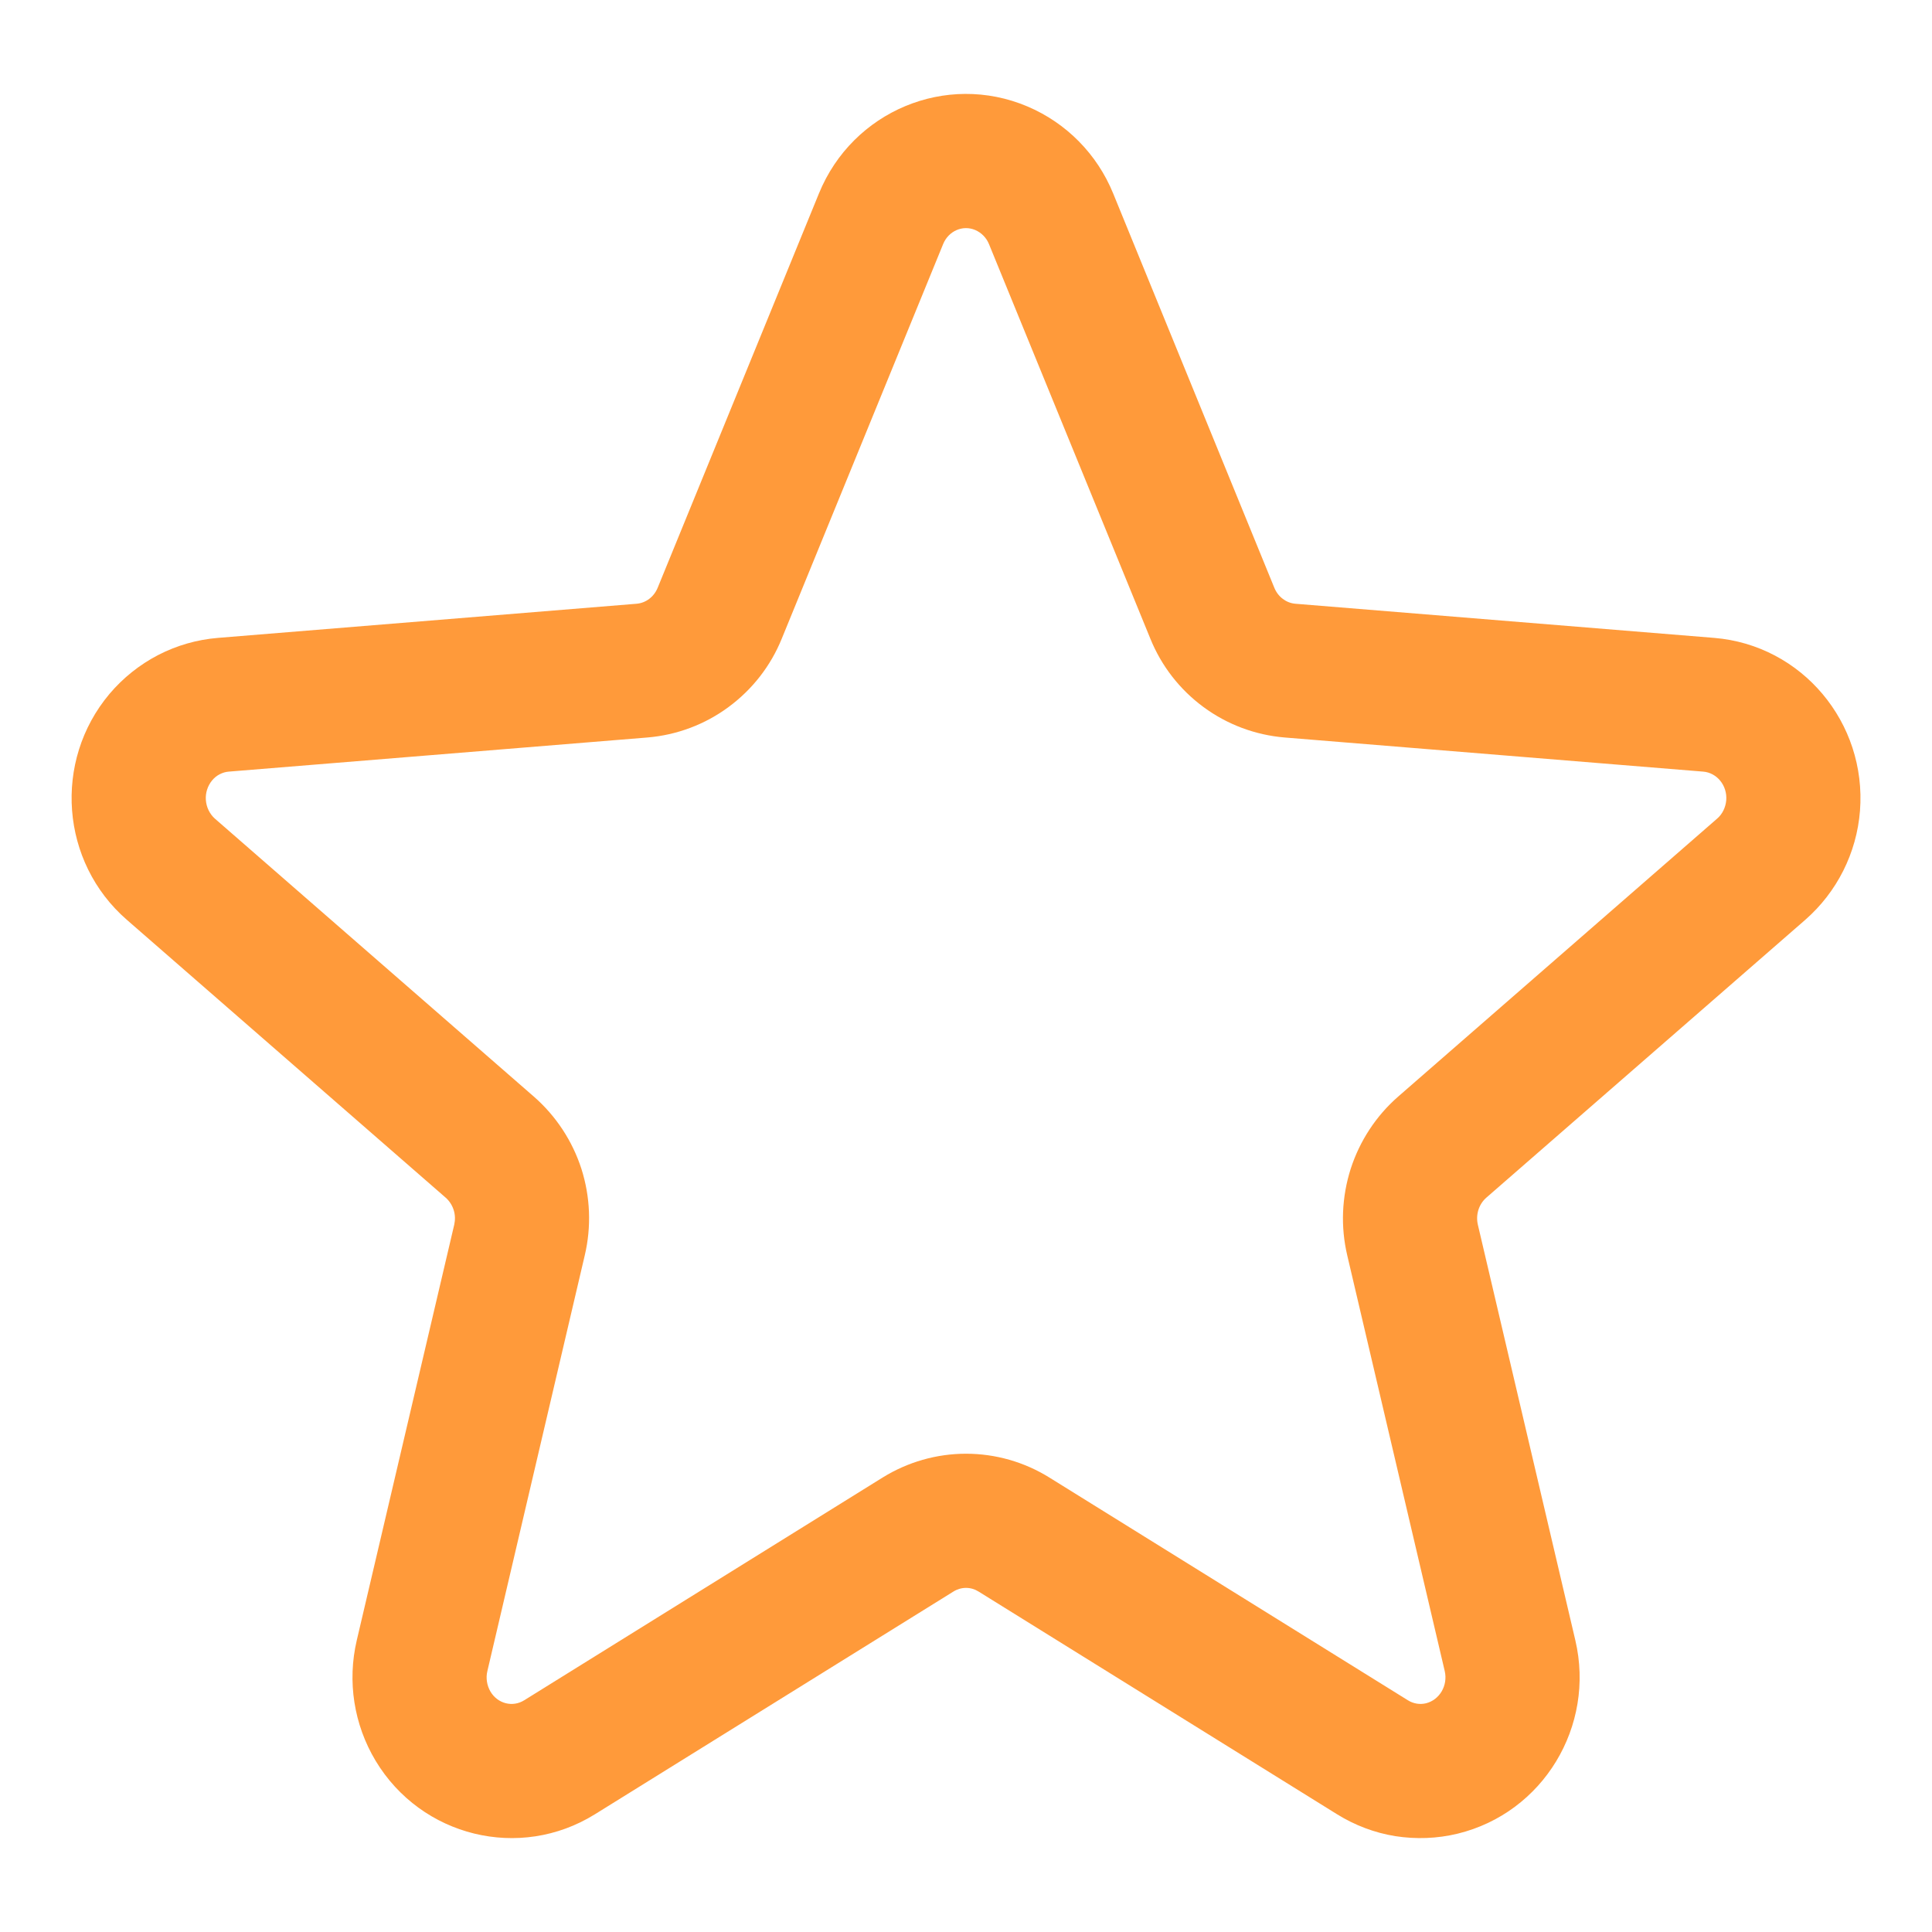 <svg width="18" height="18" viewBox="0 0 18 18" fill="none" xmlns="http://www.w3.org/2000/svg">
<path d="M5.543 16.903C4.842 17.339 3.925 17.113 3.499 16.404C3.297 16.067 3.234 15.665 3.324 15.282L4.232 11.41C4.242 11.365 4.241 11.318 4.227 11.274C4.213 11.23 4.188 11.19 4.153 11.159L1.181 8.569C0.564 8.032 0.493 7.092 1.02 6.465C1.146 6.316 1.3 6.193 1.473 6.103C1.647 6.013 1.836 5.959 2.031 5.943L5.931 5.625C6.016 5.618 6.092 5.562 6.127 5.477L7.63 1.802C7.943 1.036 8.813 0.67 9.573 0.992C9.936 1.146 10.222 1.437 10.371 1.802L11.873 5.477C11.908 5.562 11.984 5.618 12.069 5.625L15.97 5.943C16.788 6.01 17.393 6.733 17.329 7.555C17.298 7.947 17.115 8.311 16.819 8.57L13.847 11.159C13.778 11.22 13.747 11.317 13.769 11.411L14.677 15.282C14.865 16.083 14.377 16.89 13.58 17.084C13.39 17.13 13.193 17.137 13 17.107C12.807 17.076 12.623 17.006 12.457 16.903L9.117 14.828C9.082 14.806 9.042 14.794 9 14.794C8.959 14.794 8.918 14.806 8.883 14.828L5.543 16.903L5.543 16.903ZM9.777 13.766L13.117 15.841C13.168 15.873 13.229 15.883 13.286 15.869C13.411 15.838 13.492 15.704 13.46 15.568L12.552 11.696C12.489 11.429 12.501 11.151 12.584 10.89C12.668 10.63 12.82 10.397 13.026 10.217L15.998 7.627C16.047 7.585 16.077 7.523 16.083 7.456C16.094 7.317 15.995 7.199 15.868 7.189L11.968 6.871C11.694 6.848 11.433 6.75 11.212 6.587C10.991 6.424 10.82 6.204 10.717 5.949L9.214 2.274C9.19 2.215 9.144 2.168 9.086 2.143C8.971 2.094 8.838 2.15 8.787 2.274L7.284 5.949C7.181 6.204 7.009 6.424 6.788 6.587C6.568 6.75 6.306 6.848 6.033 6.871L2.132 7.189C2.102 7.191 2.073 7.2 2.046 7.214C2.019 7.228 1.996 7.247 1.976 7.271C1.934 7.322 1.913 7.388 1.918 7.454C1.923 7.521 1.953 7.583 2.002 7.627L4.974 10.217C5.18 10.397 5.333 10.63 5.417 10.89C5.5 11.151 5.511 11.43 5.448 11.696L4.541 15.568C4.525 15.633 4.536 15.703 4.57 15.761C4.638 15.874 4.777 15.908 4.884 15.841L8.223 13.766C8.457 13.621 8.726 13.544 9 13.544C9.275 13.544 9.544 13.621 9.777 13.766Z" fill="#FF9A3A"/>
</svg>
